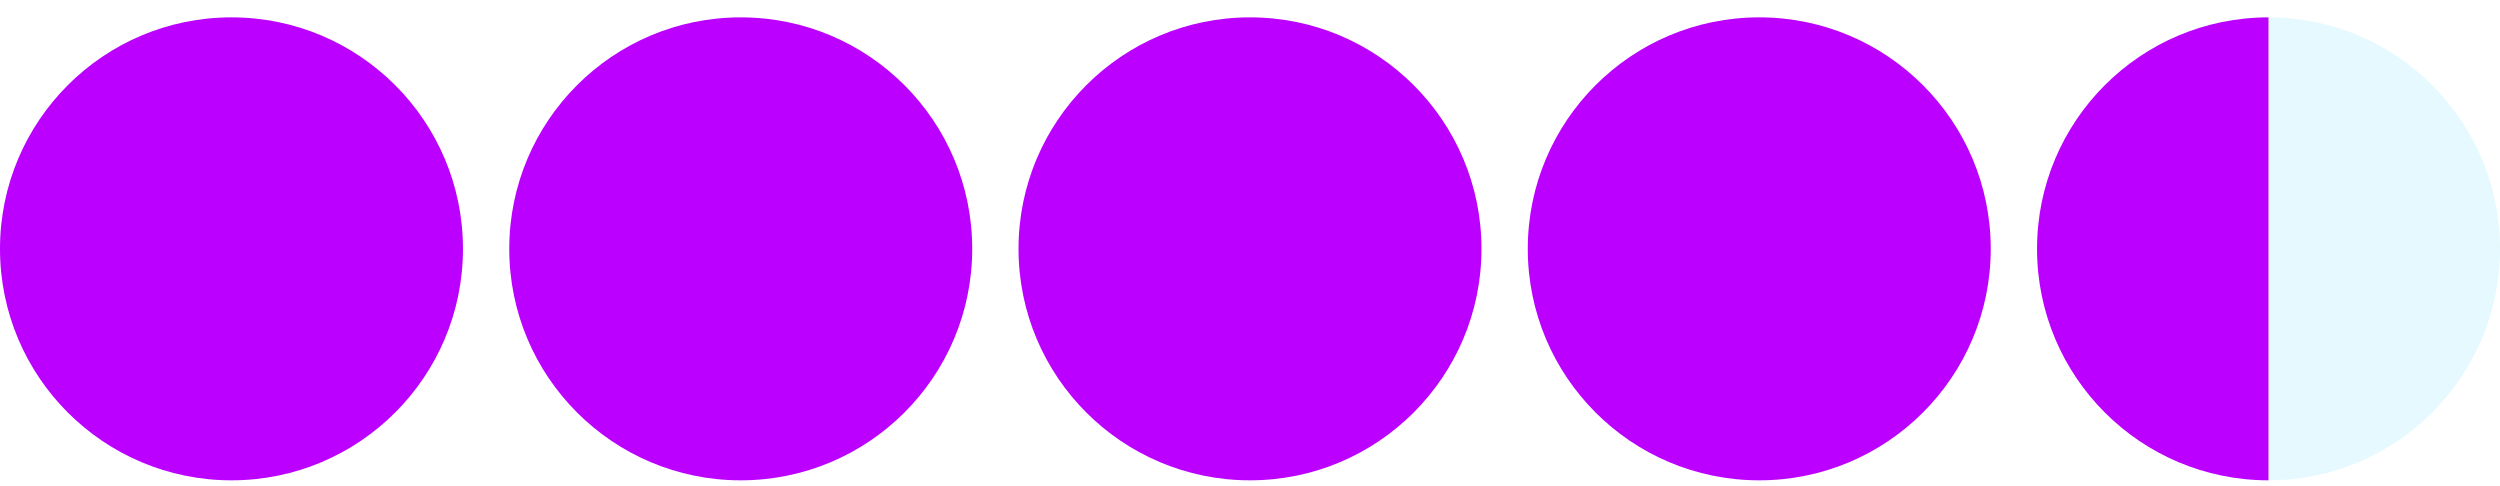 <svg width="108" height="21" viewBox="0 0 108 21" fill="none" xmlns="http://www.w3.org/2000/svg">
<circle cx="10" cy="10.75" r="10" fill="#BB00FF"/>
<circle cx="32" cy="10.75" r="10" fill="#BB00FF"/>
<circle cx="54" cy="10.75" r="10" fill="#BB00FF"/>
<circle cx="76" cy="10.75" r="10" fill="#BB00FF"/>
<path d="M88 10.75C88 16.273 92.477 20.75 98 20.75V0.75C92.477 0.75 88 5.227 88 10.75Z" fill="#BB00FF"/>
<path d="M108 10.75C108 16.273 103.523 20.75 98 20.75V0.75C103.523 0.75 108 5.227 108 10.75Z" fill="#81E5FB" fill-opacity="0.2"/>
</svg>
